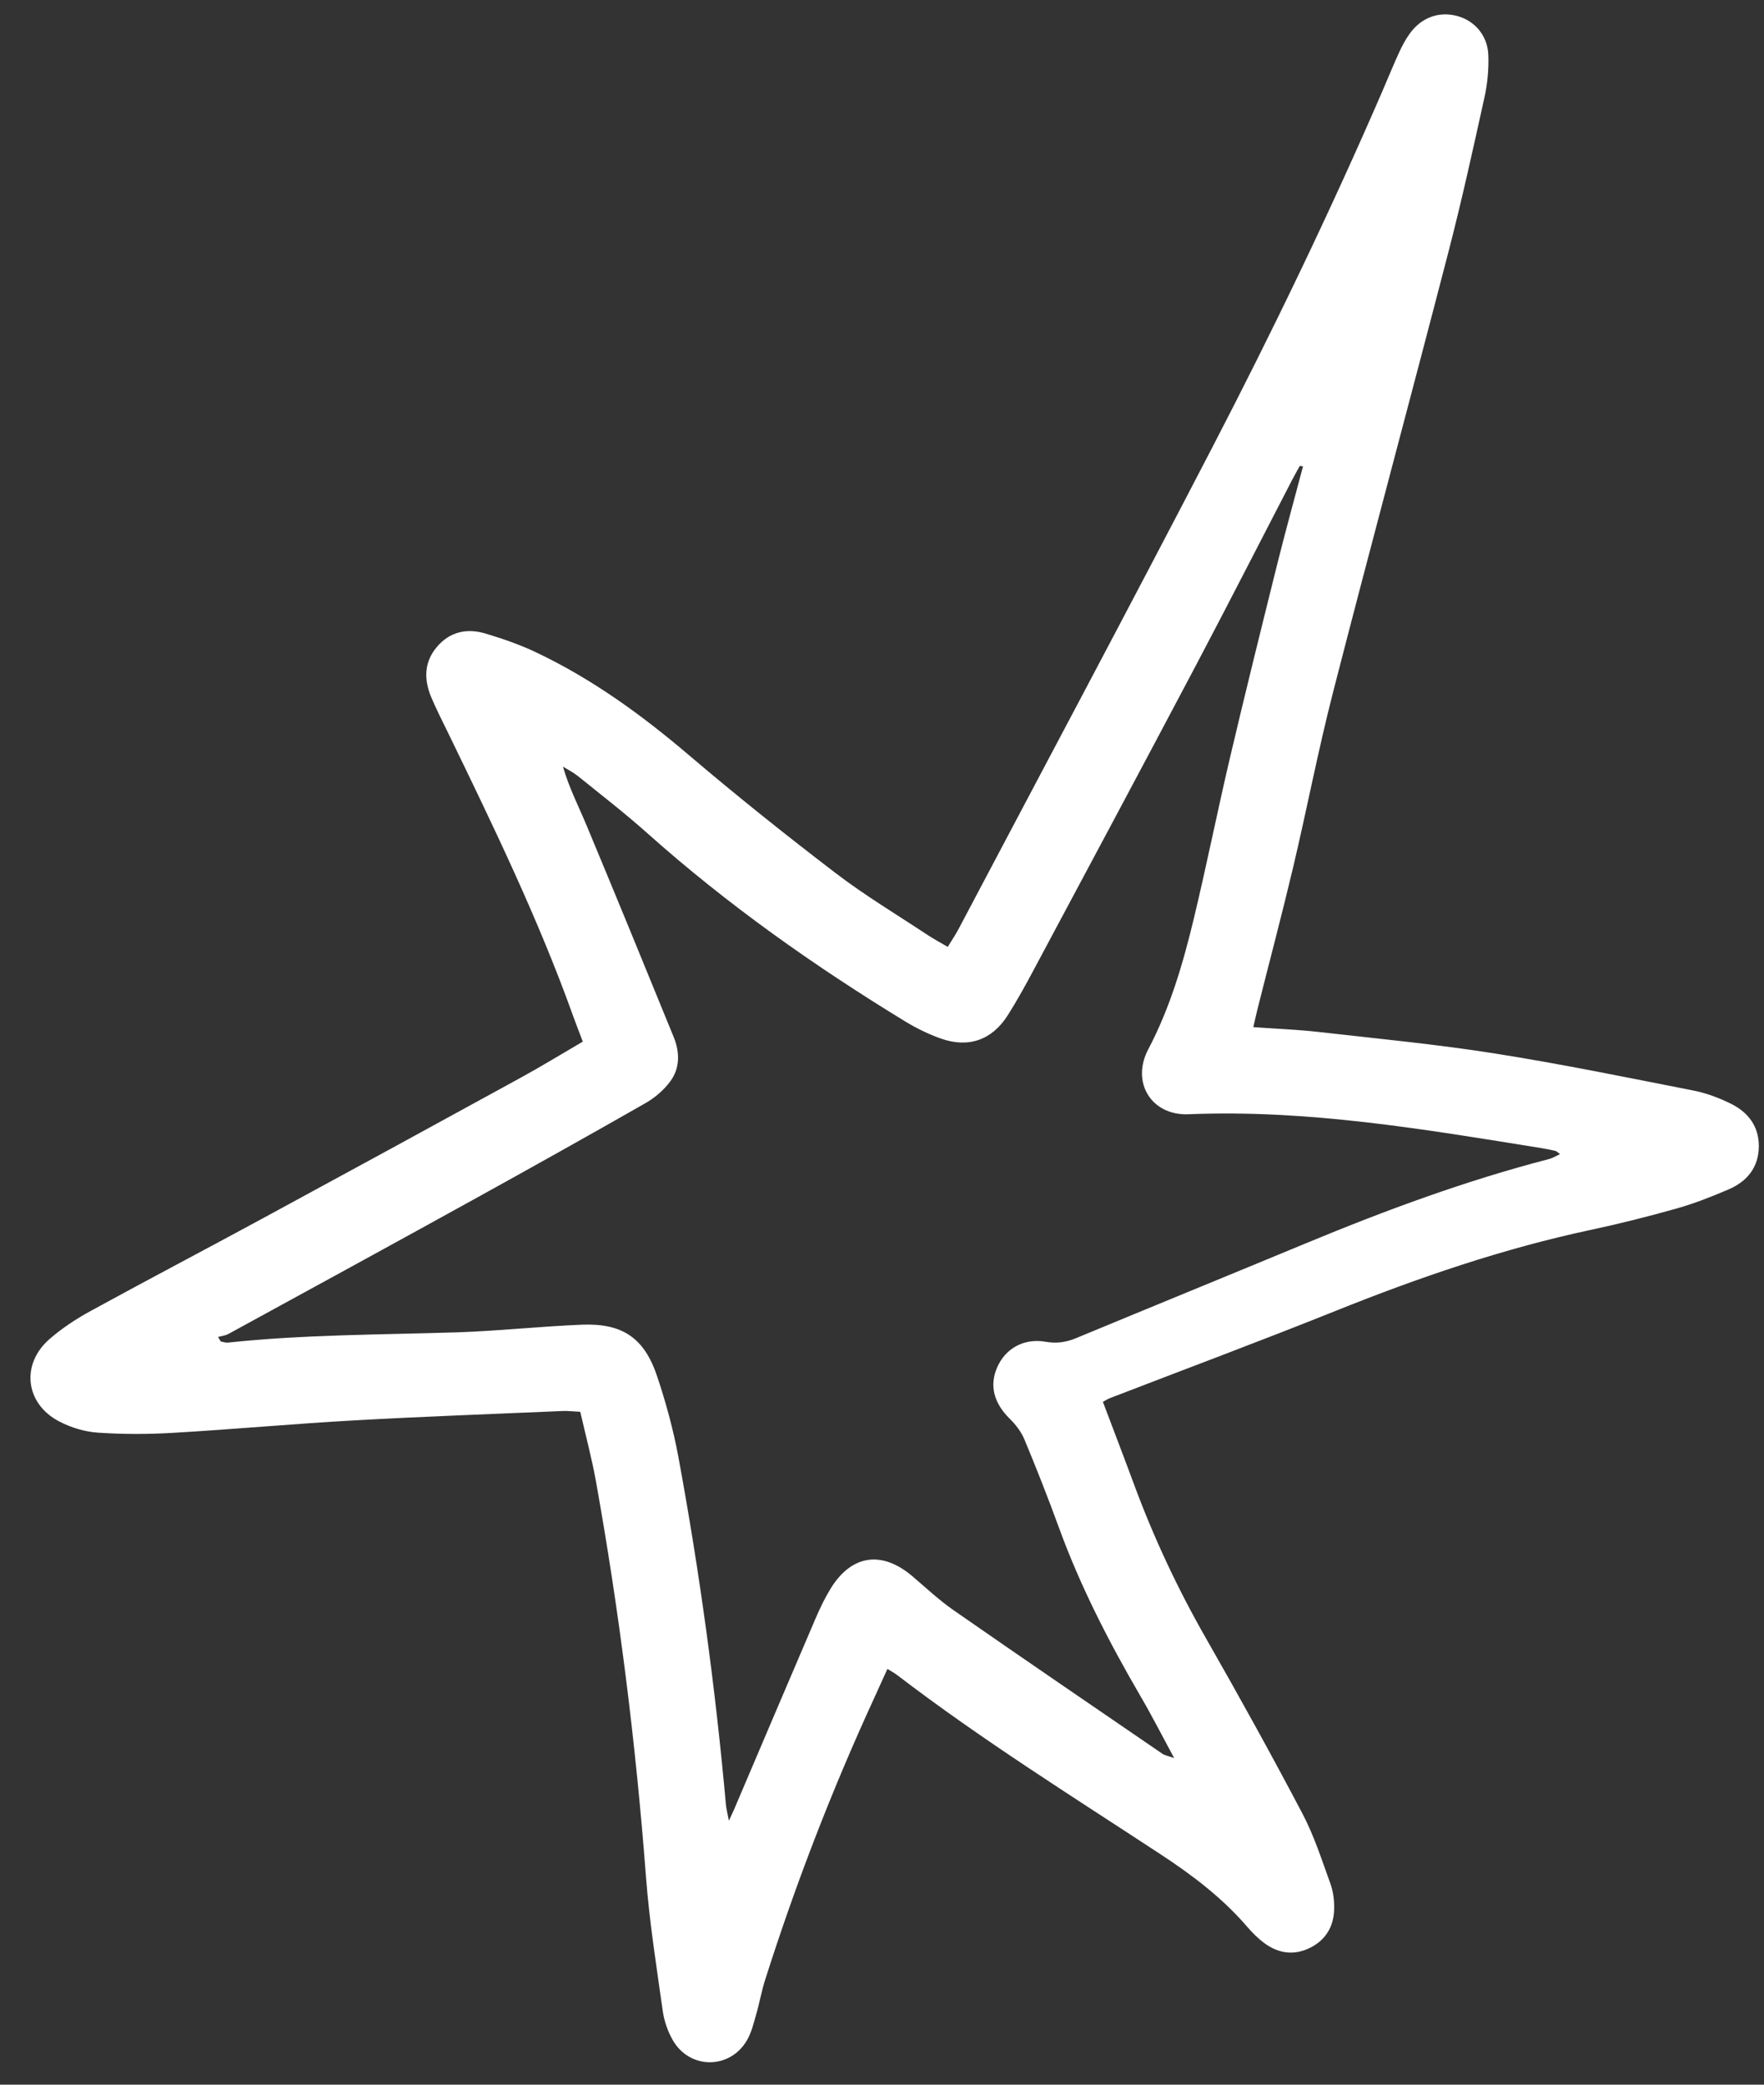 <?xml version="1.0" encoding="UTF-8"?> <svg xmlns="http://www.w3.org/2000/svg" width="44" height="52" viewBox="0 0 44 52" fill="none"><rect x="0" y="0" width="44" height="52" fill="#333333" stroke="none"/><path d="M27.51 34.968C27.774 35.667 28.038 36.354 28.293 37.044C28.785 38.373 29.385 39.649 30.09 40.881C30.913 42.321 31.717 43.774 32.489 45.242C32.78 45.796 32.973 46.402 33.187 46.993C33.258 47.19 33.284 47.416 33.278 47.627C33.267 48.058 33.065 48.396 32.671 48.589C32.276 48.782 31.889 48.728 31.541 48.472C31.381 48.355 31.237 48.21 31.108 48.06C30.49 47.342 29.748 46.778 28.96 46.261C26.738 44.802 24.481 43.393 22.368 41.775C22.309 41.73 22.243 41.696 22.135 41.629C22.018 41.887 21.914 42.119 21.808 42.35C20.753 44.642 19.845 46.991 19.082 49.395C18.993 49.673 18.945 49.962 18.863 50.242C18.8 50.463 18.746 50.694 18.633 50.89C18.21 51.623 17.202 51.625 16.781 50.889C16.654 50.667 16.565 50.406 16.53 50.153C16.374 49.044 16.198 47.934 16.113 46.818C15.861 43.505 15.45 40.214 14.864 36.945C14.761 36.373 14.609 35.81 14.474 35.216C14.303 35.208 14.169 35.191 14.037 35.196C12.302 35.271 10.568 35.333 8.835 35.43C7.332 35.514 5.832 35.652 4.328 35.74C3.702 35.777 3.069 35.779 2.442 35.736C2.115 35.714 1.771 35.61 1.478 35.457C0.627 35.015 0.513 34.027 1.239 33.398C1.549 33.129 1.902 32.897 2.264 32.699C3.693 31.917 5.136 31.16 6.568 30.383C8.703 29.226 10.835 28.063 12.965 26.895C13.488 26.609 13.998 26.297 14.537 25.982C14.448 25.746 14.369 25.549 14.298 25.35C13.431 22.928 12.311 20.619 11.191 18.309C11.044 18.005 10.888 17.704 10.757 17.393C10.572 16.952 10.574 16.517 10.898 16.136C11.222 15.753 11.652 15.665 12.113 15.804C12.538 15.932 12.963 16.078 13.363 16.268C14.762 16.93 16.001 17.829 17.178 18.831C18.37 19.846 19.596 20.825 20.84 21.776C21.571 22.335 22.366 22.811 23.134 23.32C23.286 23.42 23.447 23.506 23.64 23.619C23.742 23.451 23.835 23.315 23.912 23.169C26.021 19.175 28.148 15.19 30.228 11.181C31.749 8.249 33.184 5.273 34.496 2.24C34.631 1.93 34.756 1.615 34.898 1.309C34.975 1.142 35.062 0.976 35.17 0.829C35.462 0.431 35.899 0.278 36.347 0.399C36.783 0.516 37.107 0.885 37.124 1.376C37.137 1.725 37.103 2.085 37.028 2.426C36.743 3.717 36.46 5.009 36.128 6.288C35.18 9.947 34.194 13.597 33.253 17.258C32.882 18.702 32.601 20.168 32.259 21.618C31.979 22.799 31.668 23.972 31.372 25.148C31.335 25.293 31.304 25.439 31.262 25.621C31.836 25.662 32.369 25.682 32.898 25.742C34.364 25.908 35.835 26.049 37.292 26.279C38.946 26.54 40.589 26.878 42.233 27.201C42.56 27.265 42.885 27.387 43.184 27.536C43.608 27.748 43.876 28.1 43.871 28.6C43.865 29.12 43.579 29.468 43.122 29.666C42.699 29.848 42.268 30.018 41.826 30.143C41.117 30.344 40.4 30.524 39.679 30.678C37.492 31.145 35.388 31.866 33.316 32.698C31.448 33.448 29.561 34.151 27.683 34.876C27.627 34.897 27.576 34.932 27.511 34.968L27.51 34.968ZM32.503 11.634C32.475 11.63 32.448 11.626 32.421 11.622C32.355 11.742 32.287 11.861 32.224 11.982C31.418 13.537 30.623 15.097 29.805 16.645C28.47 19.171 27.122 21.69 25.775 24.209C25.573 24.588 25.364 24.966 25.134 25.329C24.742 25.946 24.15 26.151 23.458 25.902C23.157 25.794 22.862 25.651 22.588 25.484C20.315 24.098 18.146 22.567 16.155 20.791C15.594 20.29 14.998 19.829 14.412 19.356C14.299 19.265 14.166 19.199 14.042 19.123C14.194 19.649 14.431 20.11 14.63 20.586C15.363 22.344 16.086 24.106 16.805 25.87C16.957 26.244 16.965 26.64 16.72 26.972C16.562 27.187 16.34 27.379 16.108 27.512C14.681 28.327 13.246 29.129 11.807 29.924C9.776 31.046 7.739 32.158 5.703 33.271C5.624 33.315 5.527 33.324 5.439 33.35C5.461 33.387 5.484 33.424 5.506 33.461C5.564 33.471 5.624 33.496 5.681 33.49C7.578 33.288 9.484 33.294 11.388 33.234C12.431 33.2 13.472 33.085 14.515 33.043C15.527 33.003 16.072 33.373 16.392 34.333C16.611 34.987 16.794 35.659 16.92 36.336C17.45 39.207 17.845 42.098 18.106 45.007C18.115 45.115 18.145 45.222 18.181 45.416C18.254 45.257 18.288 45.188 18.317 45.119C18.992 43.536 19.664 41.953 20.342 40.372C20.451 40.119 20.571 39.868 20.714 39.633C21.235 38.779 21.994 38.668 22.76 39.319C23.099 39.608 23.426 39.916 23.791 40.169C25.518 41.37 27.257 42.557 28.993 43.745C29.054 43.787 29.136 43.799 29.288 43.853C28.983 43.29 28.733 42.798 28.455 42.322C27.664 40.965 26.948 39.575 26.41 38.096C26.142 37.36 25.854 36.631 25.553 35.907C25.474 35.717 25.337 35.537 25.189 35.392C24.791 35.001 24.672 34.562 24.875 34.102C25.082 33.634 25.541 33.374 26.082 33.469C26.355 33.517 26.591 33.482 26.84 33.379C28.756 32.584 30.676 31.8 32.592 31.005C34.567 30.186 36.569 29.447 38.642 28.91C38.73 28.887 38.811 28.835 38.912 28.789C38.848 28.742 38.827 28.715 38.801 28.709C38.681 28.681 38.56 28.656 38.439 28.637C35.526 28.168 32.618 27.671 29.646 27.794C28.717 27.832 28.208 26.996 28.641 26.174C29.192 25.128 29.515 24.011 29.787 22.875C30.105 21.546 30.373 20.204 30.686 18.873C31.063 17.273 31.459 15.677 31.856 14.082C32.06 13.264 32.285 12.45 32.501 11.635L32.503 11.634Z" fill="white"></path></svg> 
